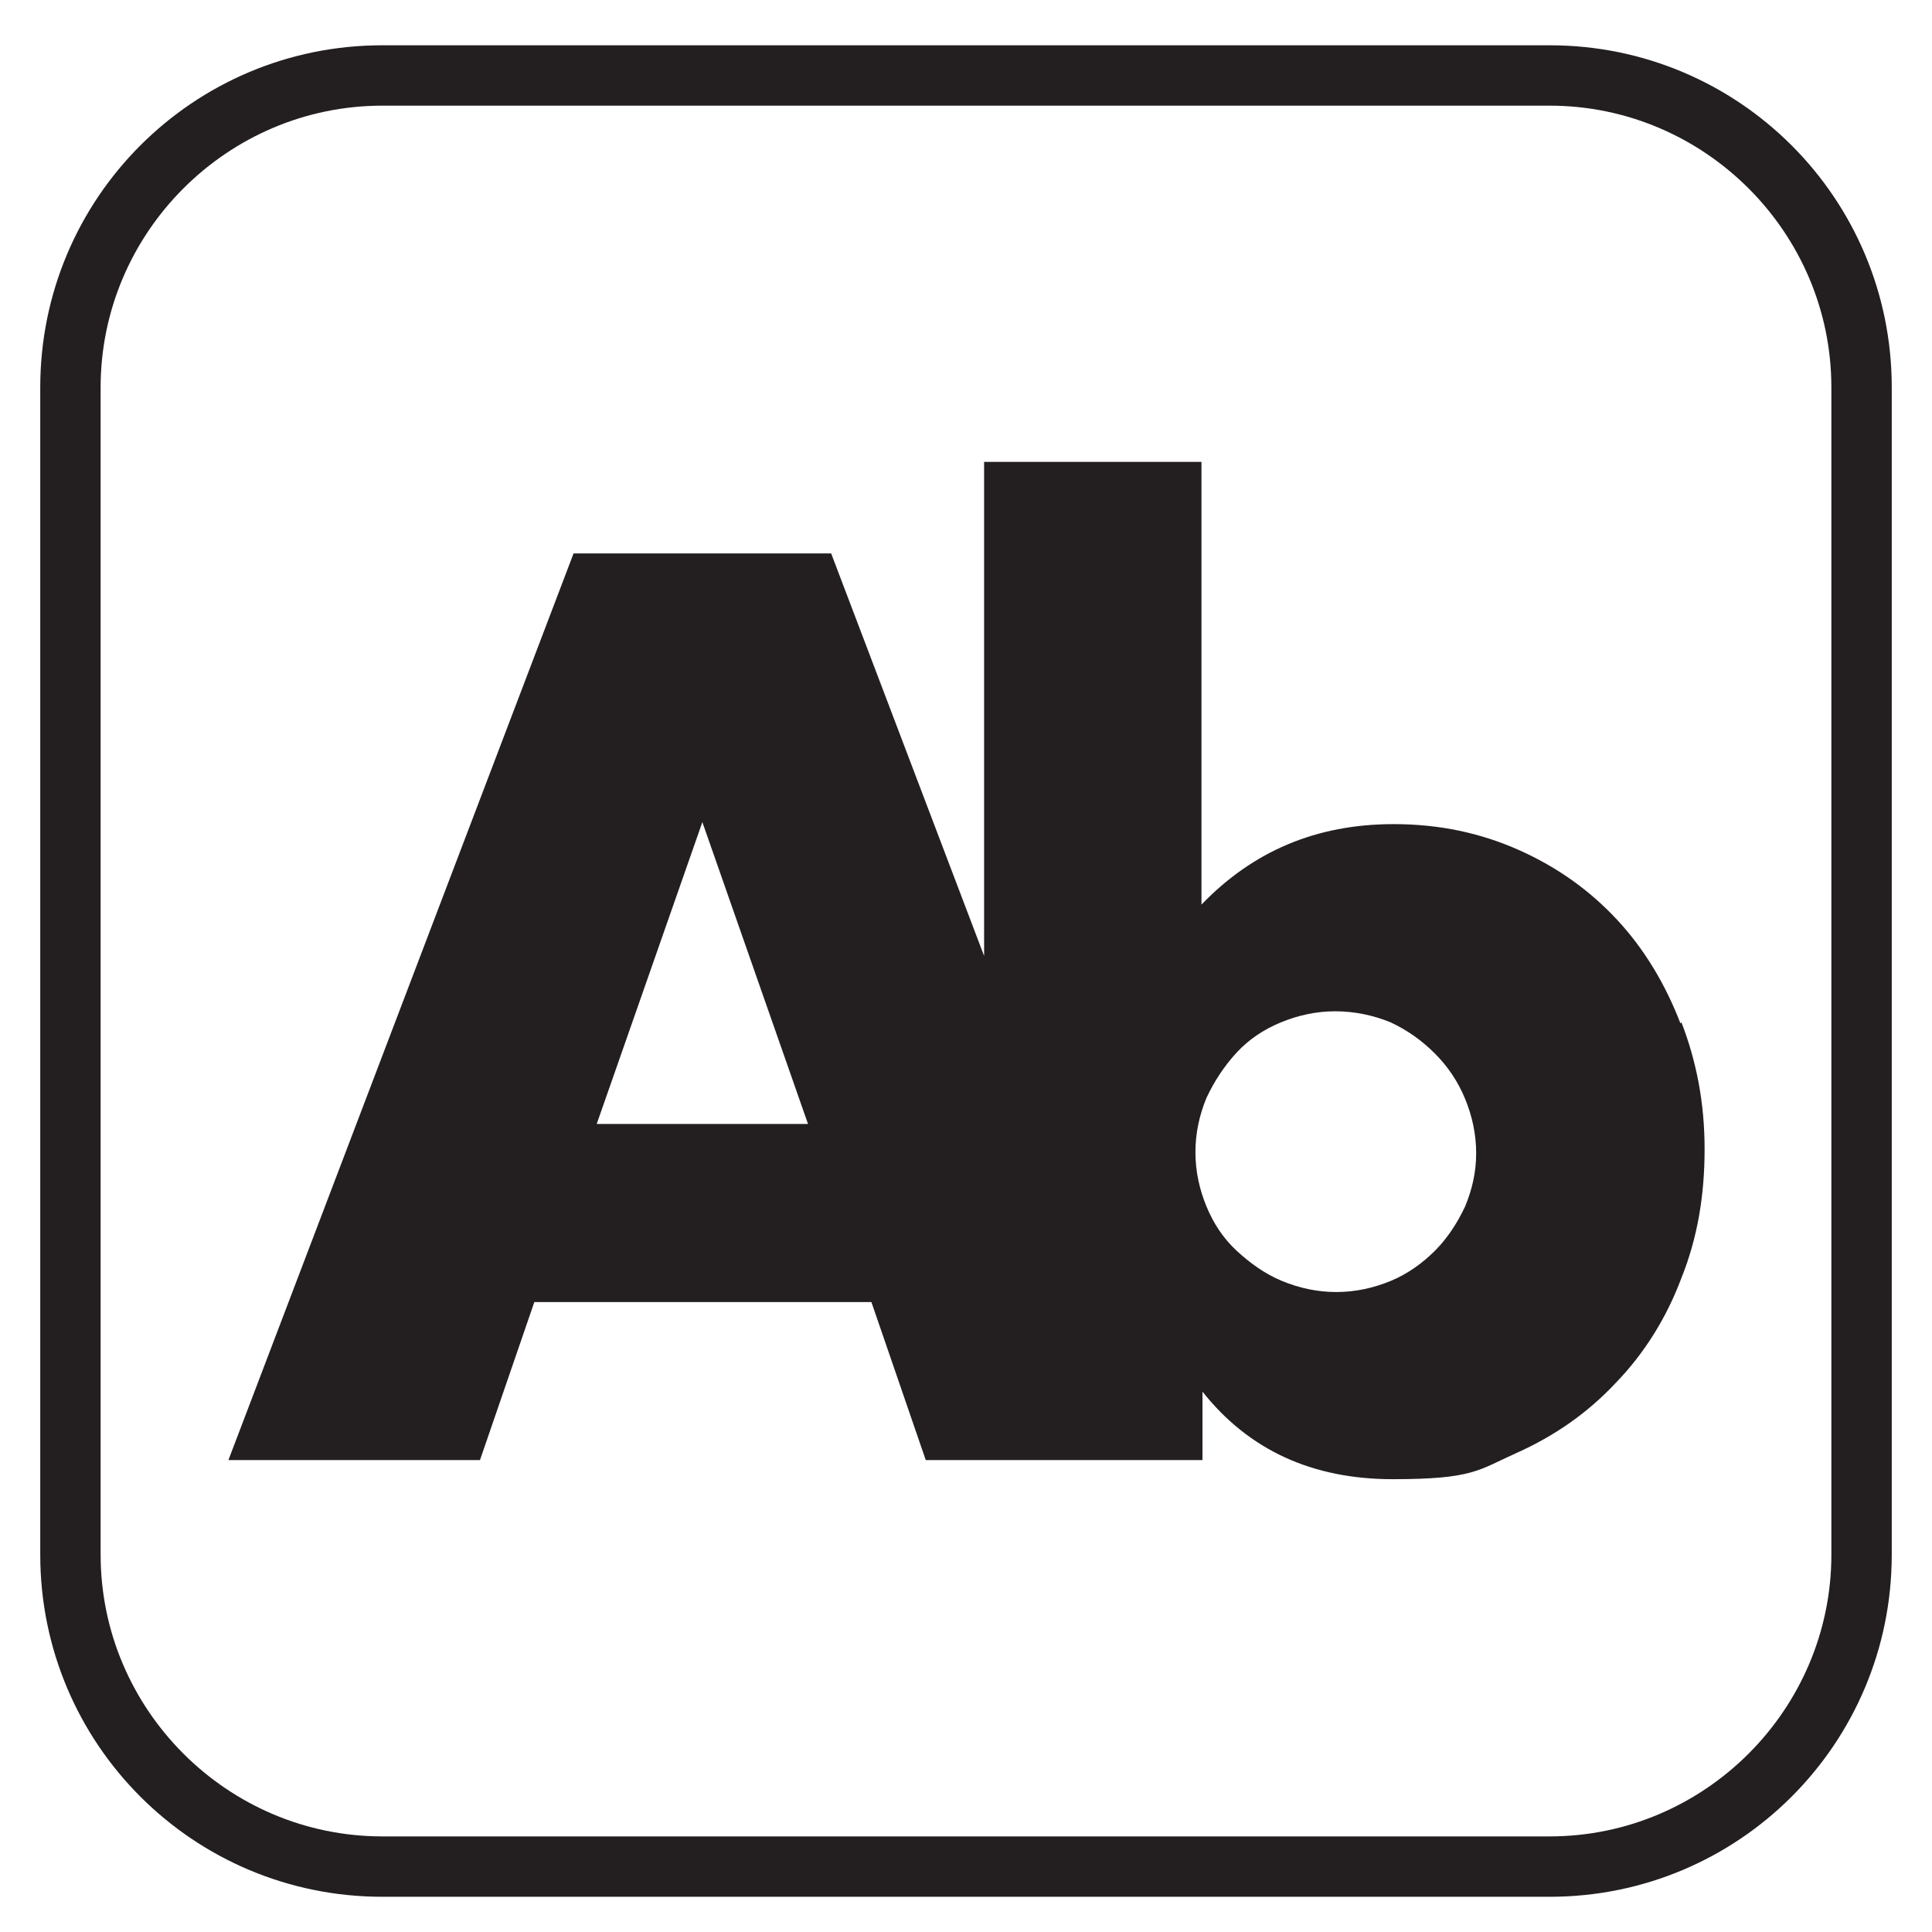 <?xml version="1.0" encoding="UTF-8"?> <svg xmlns="http://www.w3.org/2000/svg" id="Layer_1" version="1.1" viewBox="0 0 192 192"><defs><style> .st0 { fill: #231f20; } </style></defs><path class="st0" d="M167,101.7c-1.5-3.9-3.6-7.4-6.3-10.3s-5.9-5.2-9.7-6.9-7.9-2.6-12.5-2.6c-7.7,0-14,2.7-19.1,8v-44h-21.6v49.1l-15.2-40h-25.6l-34.3,90.1h25l5.4-15.7h33.5l5.4,15.7h27.5v-6.8c4.6,5.8,10.9,8.7,18.9,8.7s8.5-.9,12.3-2.6,7.1-4,9.9-7c2.8-2.9,5-6.4,6.5-10.4,1.6-4,2.3-8.2,2.3-12.8s-.8-8.7-2.3-12.6ZM59.3,111.7l10.5-30,10.5,30h-21ZM145.6,119.9c-.8,1.7-1.8,3.2-3,4.4s-2.7,2.3-4.4,3-3.5,1.1-5.4,1.1-3.7-.4-5.4-1.1-3.2-1.8-4.5-3c-1.3-1.2-2.3-2.7-3-4.4-.7-1.7-1.1-3.5-1.1-5.4s.4-3.7,1.1-5.4c.8-1.7,1.8-3.2,3-4.5,1.2-1.3,2.7-2.3,4.4-3s3.5-1.1,5.4-1.1,3.8.4,5.5,1.1c1.7.8,3.1,1.8,4.4,3.1,1.3,1.3,2.3,2.8,3,4.5.7,1.7,1.1,3.5,1.1,5.4s-.4,3.6-1.1,5.3Z"></path><path class="st0" d="M154,10.5c15.4,0,28,12.6,28,28v116c0,15.4-12.6,28-28,28H38c-15.4,0-28-12.6-28-28V38.5c0-15.4,12.6-28,28-28h116M154,4.5H38C19.2,4.5,4,19.7,4,38.5v116c0,18.8,15.2,34,34,34h116c18.8,0,34-15.2,34-34V38.5c0-18.8-15.2-34-34-34h0Z"></path></svg> 